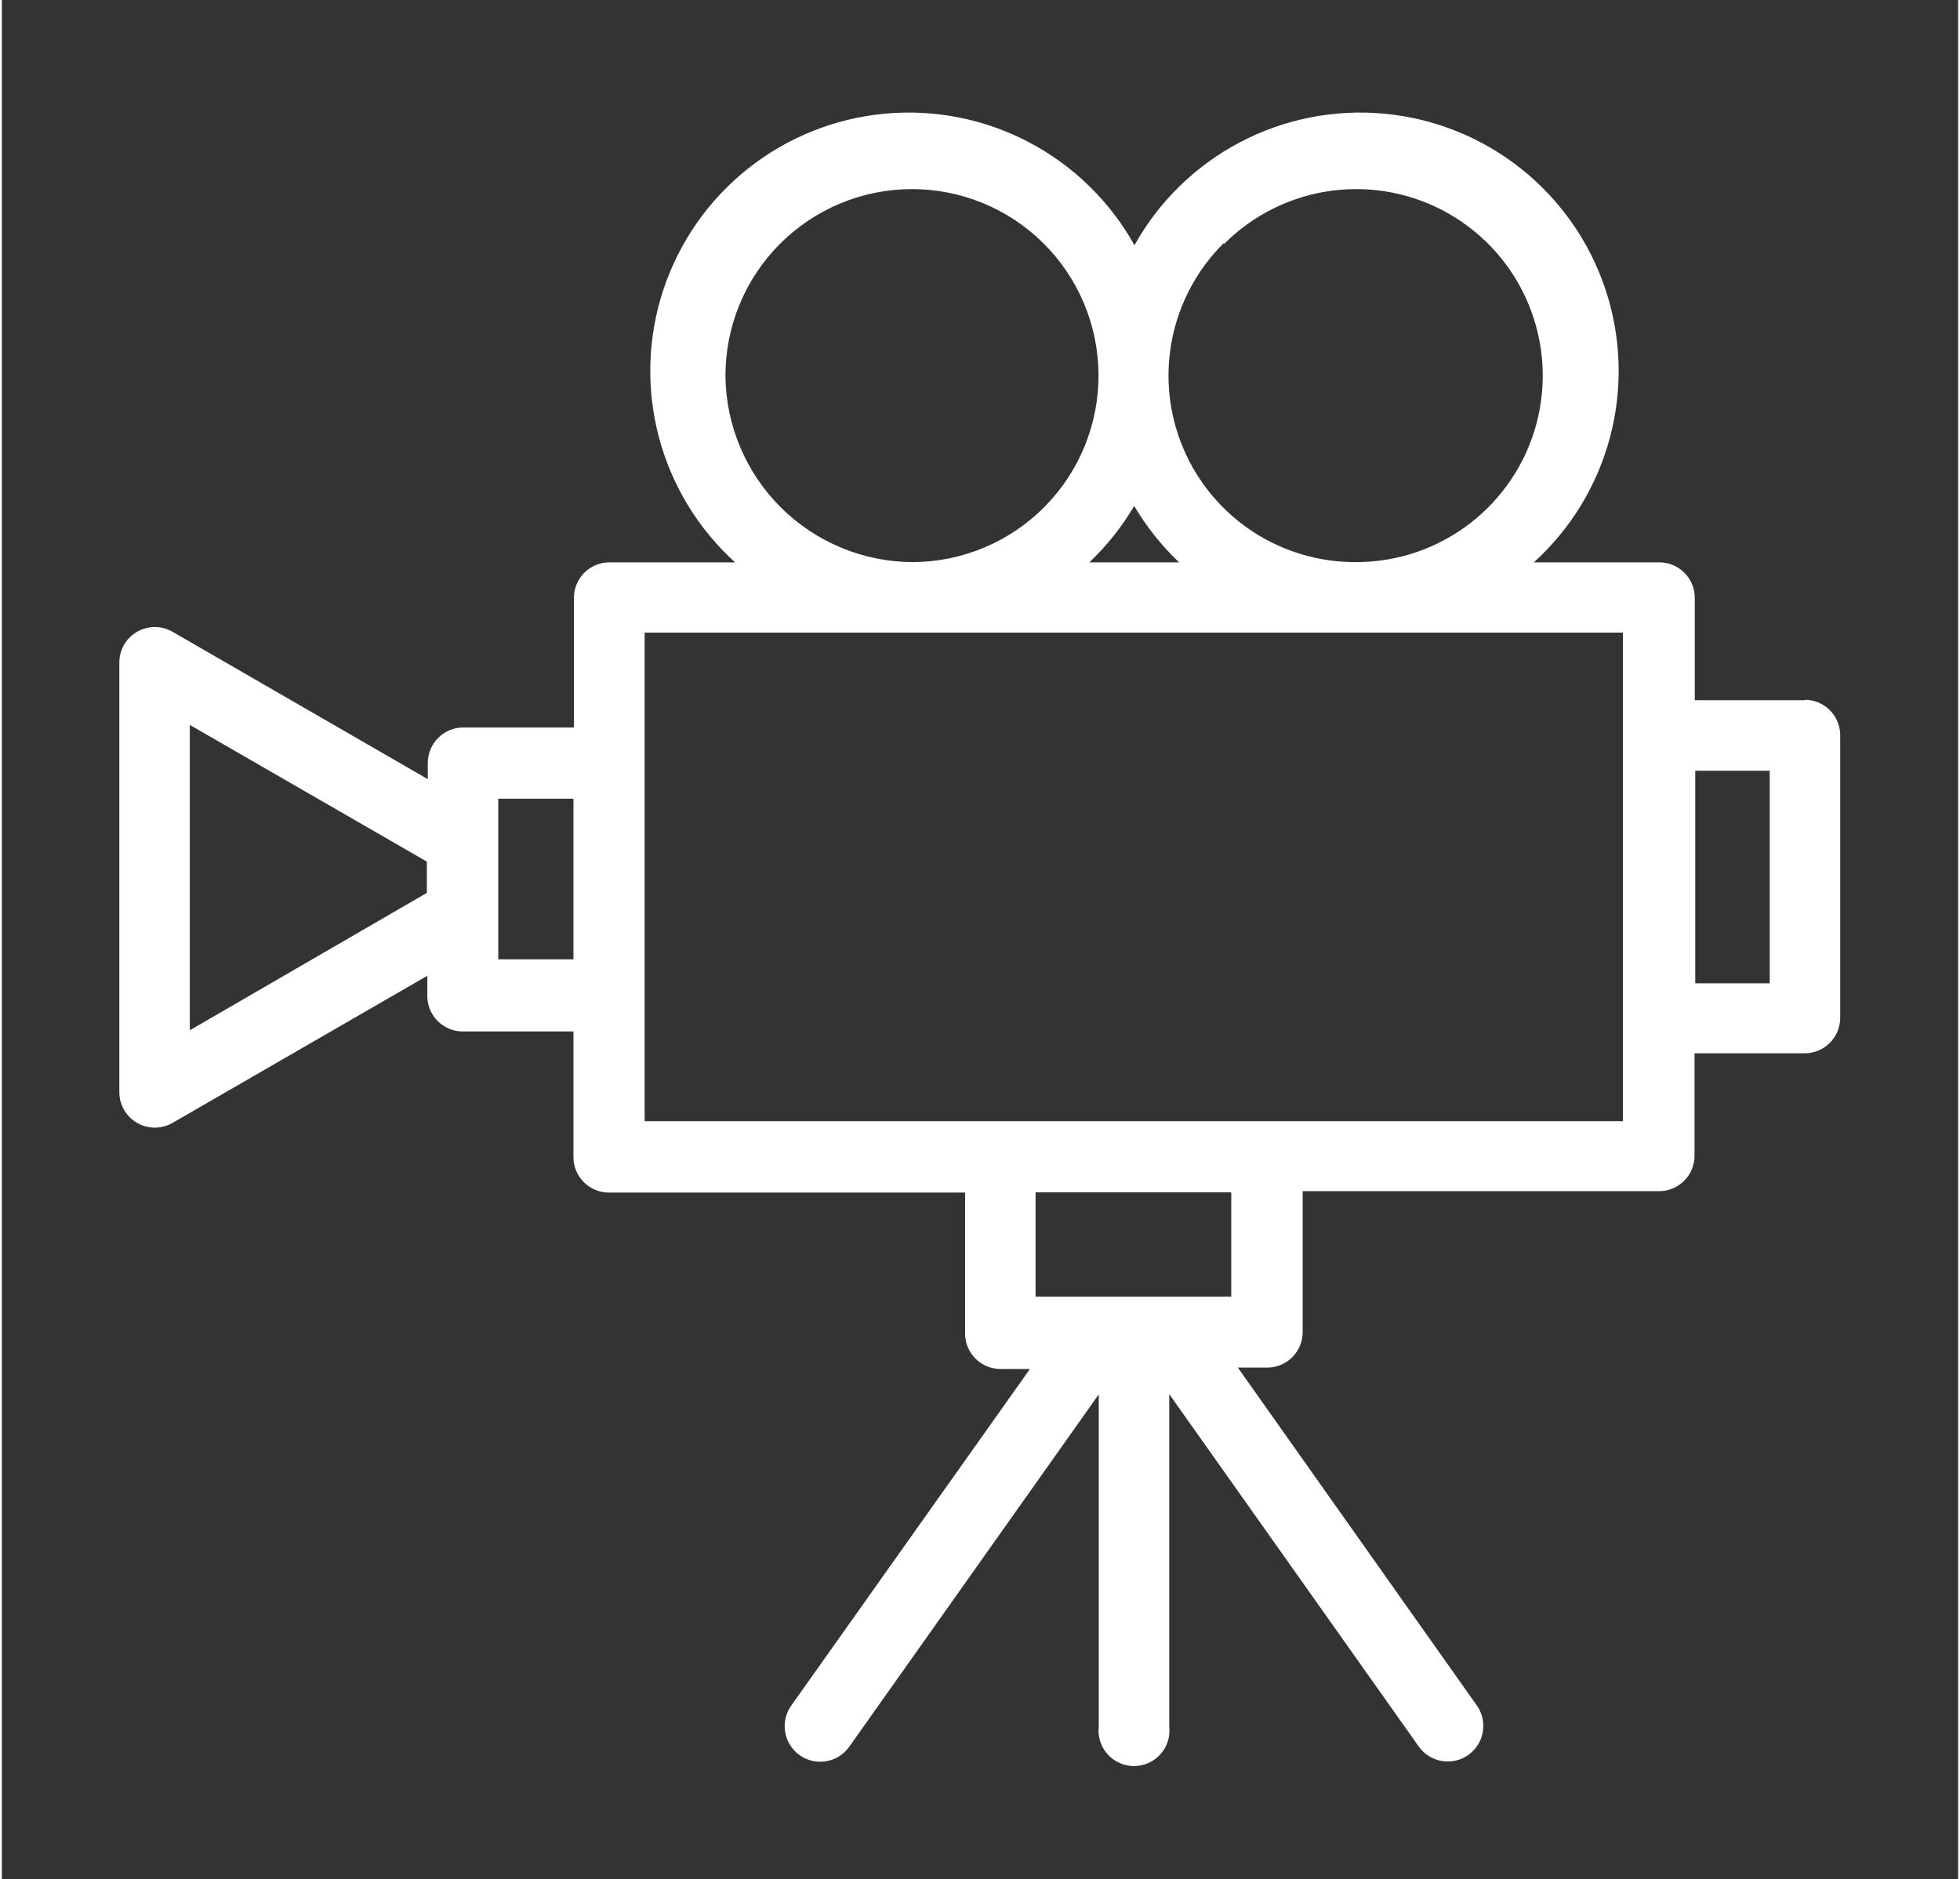 <svg id="Layer_1" data-name="Layer 1" xmlns="http://www.w3.org/2000/svg" xmlns:xlink="http://www.w3.org/1999/xlink" viewBox="0 0 83.27 80" width="73px" height="70px"><rect x="0" y="0" width="83.27" height="80" fill="#333333" stroke="none"/><defs><clipPath id="clip-path" transform="translate(-961 -723)"><path d="M1036.25,764.86h-3.17v-9.05h3.17v9.05Zm-6.2,5.87H988.36v-20.8H1030v20.8Zm-16.68,7.47H1005v-4.44h8.33v4.44ZM979.11,761L969,766.86v-13l10.09,5.82V761Zm6.22,2.84h-3.2V757h3.2v6.91h0ZM991.8,739a7.94,7.94,0,1,1,8,7.93h0A8,8,0,0,1,991.8,739Zm17.4,5.54a11.06,11.06,0,0,0,1.91,2.4h-3.82A11.06,11.06,0,0,0,1009.21,744.52Zm3.83-11.16a7.94,7.94,0,1,1,5.63,13.55h0A7.94,7.94,0,0,1,1013,733.36Zm24.72,19.43h-4.69v-4.36a1.51,1.51,0,0,0-1.51-1.51h-5.34a11,11,0,1,0-17-13.5,11,11,0,1,0-17,13.5h-5.35a1.51,1.51,0,0,0-1.51,1.51v5.52h-4.71a1.51,1.51,0,0,0-1.51,1.51v0.69l-10.84-6.26A1.51,1.51,0,0,0,966,751.2v18.29a1.51,1.51,0,0,0,2.27,1.31l10.84-6.26v0.86a1.51,1.51,0,0,0,1.51,1.51h4.71v5.35a1.51,1.51,0,0,0,1.51,1.51H1002v6a1.51,1.51,0,0,0,1.51,1.51h1.25L994.6,795.61a1.51,1.51,0,0,0,2.47,1.75l10.62-15v14.14a1.51,1.51,0,1,0,3,0V782.35l10.62,15a1.51,1.51,0,0,0,2.47-1.75l-10.17-14.38h1.25a1.51,1.51,0,0,0,1.51-1.51v-6h15.17a1.51,1.51,0,0,0,1.51-1.51v-4.36h4.69a1.51,1.51,0,0,0,1.51-1.51V754.3A1.51,1.51,0,0,0,1037.76,752.79Z" style="fill:none;clip-rule:evenodd"/></clipPath><clipPath id="clip-path-2" transform="translate(-961 -723)"><rect width="1440" height="2850" style="fill:none"/></clipPath></defs><title>cinema</title><g style="clip-path:url(#clip-path)"><g style="clip-path:url(#clip-path-2)"><rect width="83.27" height="80" style="fill:#fff"/></g></g></svg>